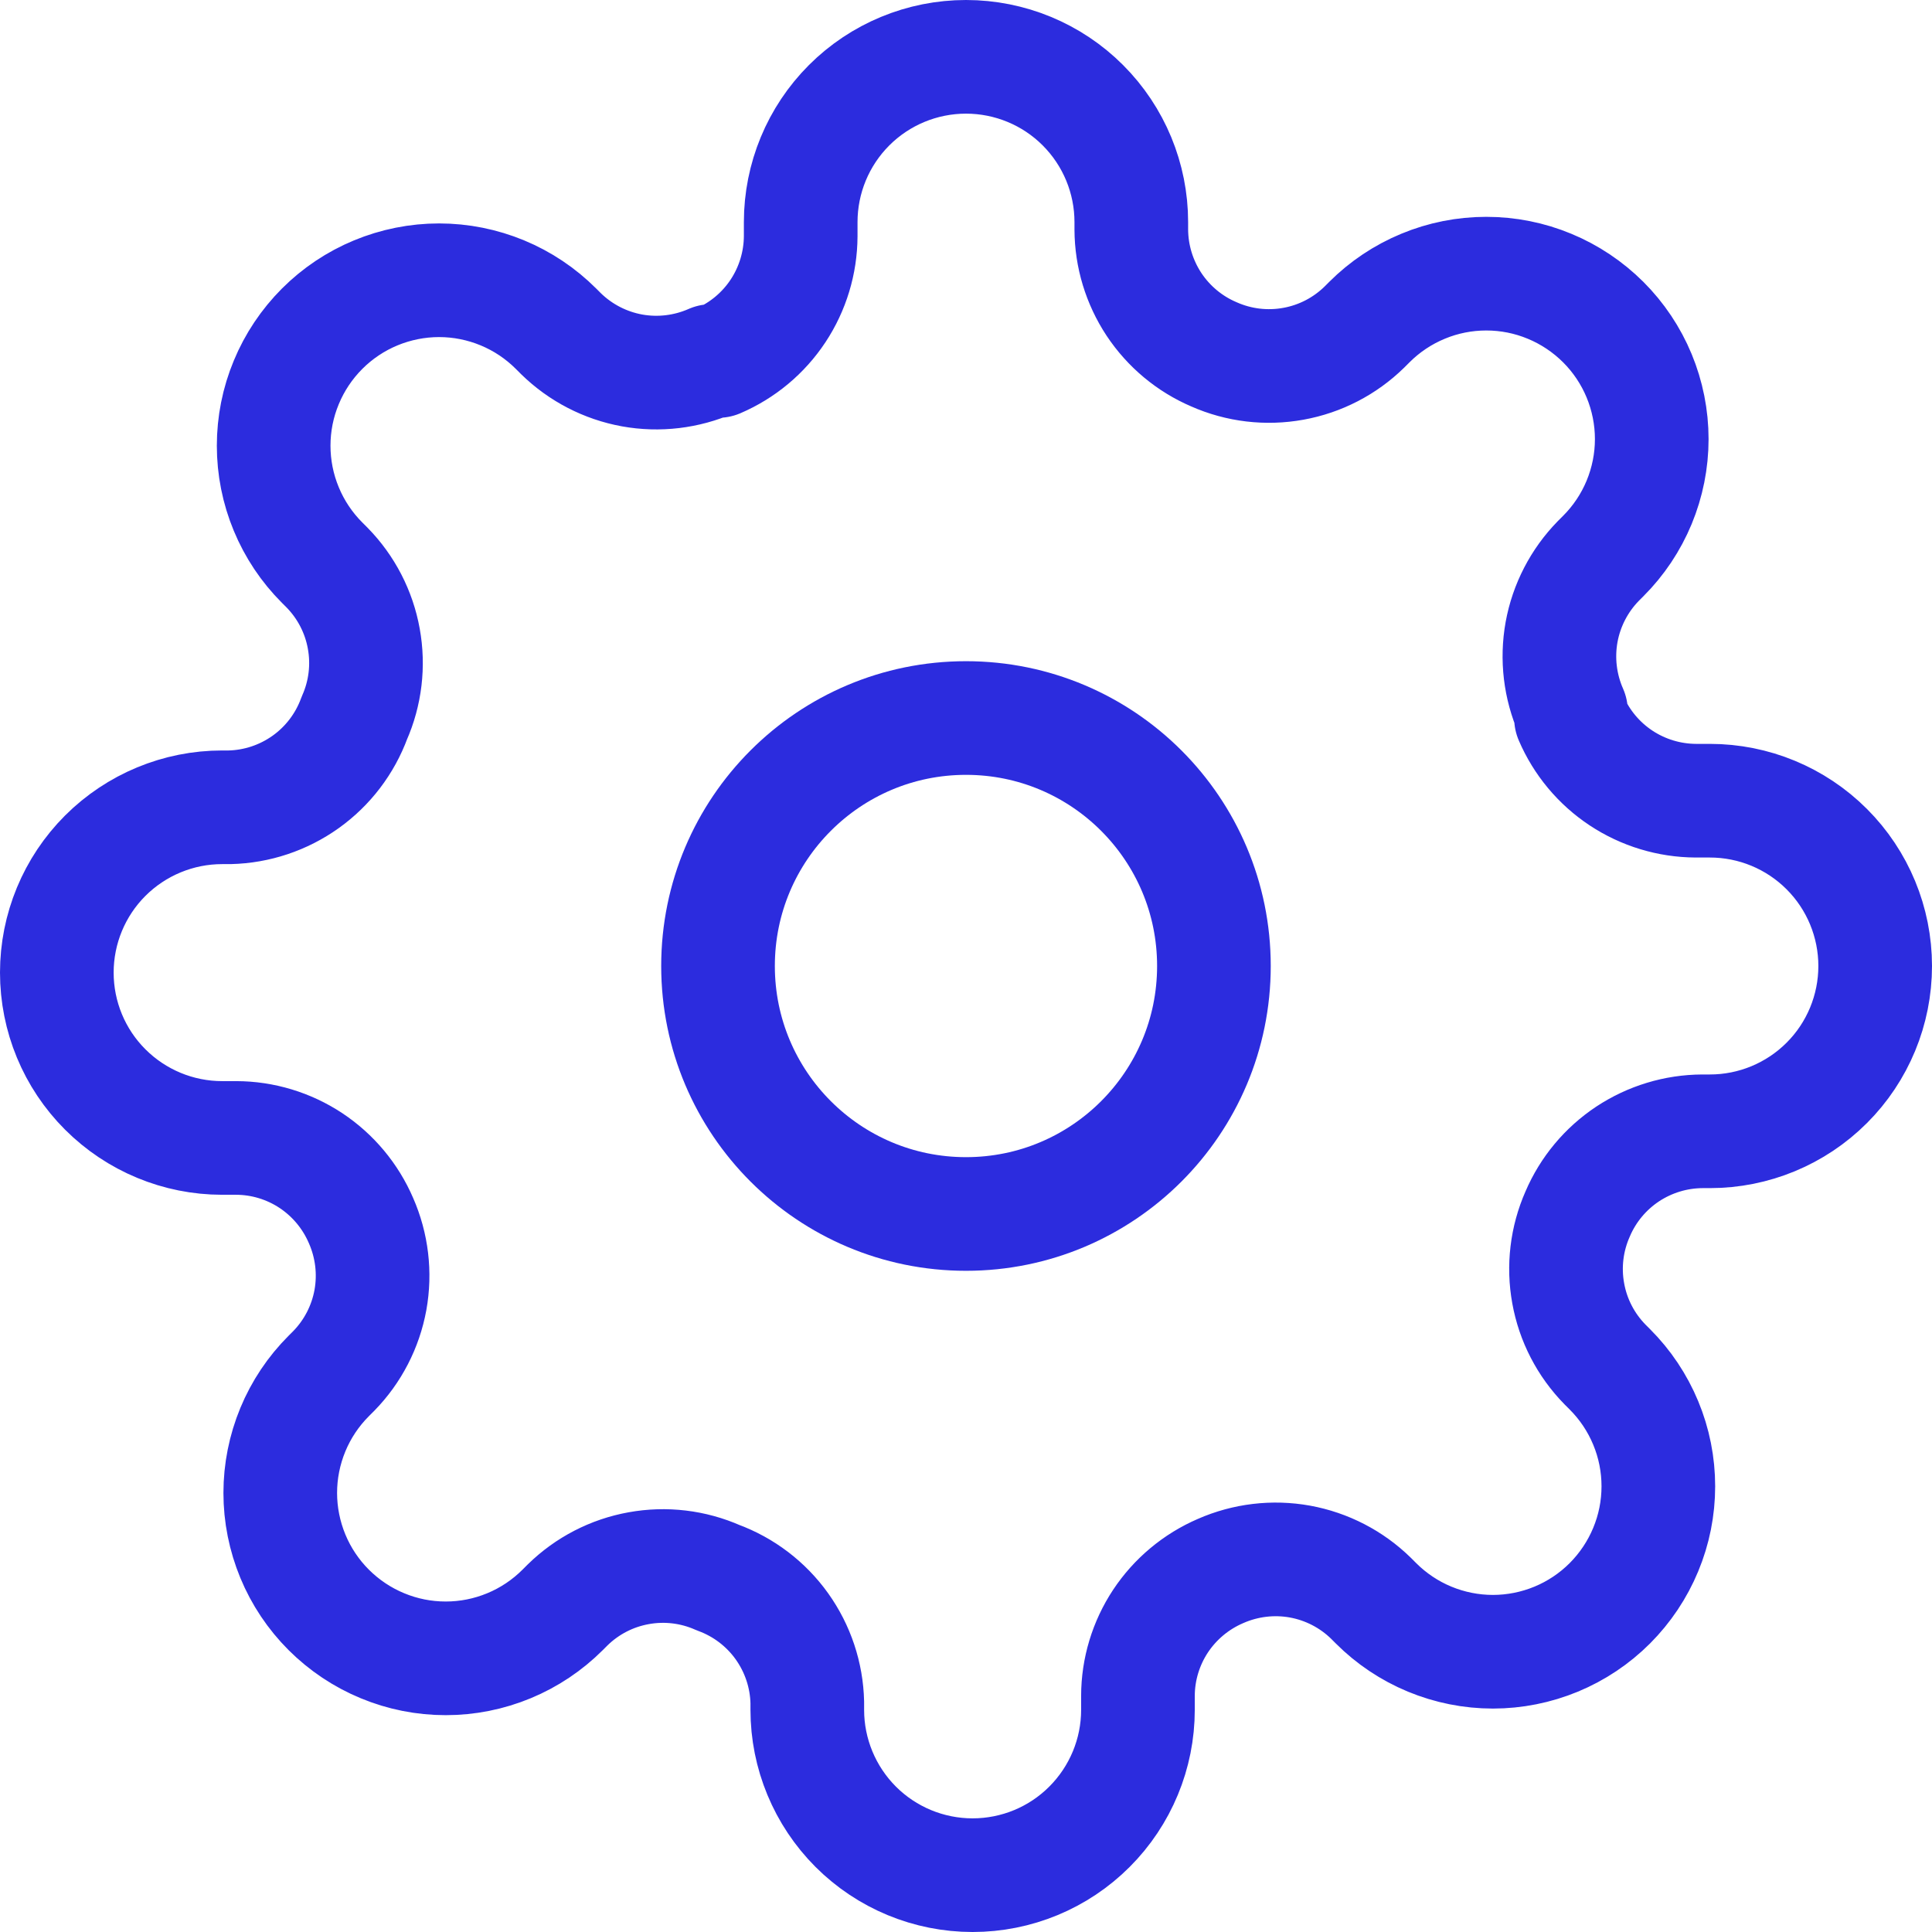<svg width="34" height="34" viewBox="0 0 34 34" fill="none" xmlns="http://www.w3.org/2000/svg">
<path d="M17 21.364C19.41 21.364 21.363 19.41 21.363 17C21.363 14.59 19.41 12.636 17 12.636C14.59 12.636 12.636 14.59 12.636 17C12.636 19.41 14.59 21.364 17 21.364Z" stroke="#2C2CDE" stroke-width="2" stroke-linecap="round" stroke-linejoin="round"/>
<path d="M27.764 21.364C27.57 21.802 27.512 22.289 27.598 22.761C27.683 23.233 27.908 23.668 28.244 24.011L28.331 24.098C28.601 24.368 28.816 24.689 28.962 25.042C29.109 25.395 29.184 25.774 29.184 26.156C29.184 26.539 29.109 26.917 28.962 27.27C28.816 27.623 28.601 27.944 28.331 28.215C28.061 28.485 27.74 28.7 27.387 28.846C27.034 28.992 26.655 29.068 26.273 29.068C25.89 29.068 25.512 28.992 25.159 28.846C24.806 28.7 24.485 28.485 24.215 28.215L24.127 28.127C23.785 27.792 23.349 27.567 22.877 27.481C22.405 27.396 21.919 27.454 21.48 27.647C21.05 27.832 20.683 28.138 20.424 28.528C20.166 28.918 20.027 29.376 20.026 29.844V30.091C20.026 30.862 19.719 31.602 19.173 32.148C18.628 32.694 17.888 33 17.116 33C16.345 33 15.605 32.694 15.059 32.148C14.514 31.602 14.207 30.862 14.207 30.091V29.96C14.196 29.479 14.04 29.012 13.76 28.62C13.48 28.228 13.088 27.93 12.636 27.764C12.198 27.57 11.711 27.512 11.239 27.598C10.767 27.683 10.332 27.908 9.989 28.244L9.902 28.331C9.632 28.601 9.311 28.816 8.958 28.962C8.604 29.109 8.226 29.184 7.844 29.184C7.461 29.184 7.083 29.109 6.73 28.962C6.376 28.816 6.056 28.601 5.785 28.331C5.515 28.061 5.3 27.74 5.154 27.387C5.008 27.034 4.932 26.655 4.932 26.273C4.932 25.89 5.008 25.512 5.154 25.159C5.3 24.806 5.515 24.485 5.785 24.215L5.873 24.127C6.208 23.785 6.433 23.349 6.519 22.877C6.604 22.405 6.546 21.919 6.353 21.48C6.168 21.05 5.862 20.683 5.472 20.424C5.082 20.166 4.624 20.027 4.156 20.026H3.909C3.138 20.026 2.398 19.719 1.852 19.173C1.306 18.628 1 17.888 1 17.116C1 16.345 1.306 15.605 1.852 15.059C2.398 14.514 3.138 14.207 3.909 14.207H4.04C4.521 14.196 4.988 14.04 5.38 13.76C5.772 13.48 6.07 13.088 6.236 12.636C6.43 12.198 6.488 11.711 6.402 11.239C6.317 10.767 6.092 10.332 5.756 9.989L5.669 9.902C5.399 9.632 5.184 9.311 5.038 8.958C4.891 8.604 4.816 8.226 4.816 7.844C4.816 7.461 4.891 7.083 5.038 6.73C5.184 6.376 5.399 6.056 5.669 5.785C5.939 5.515 6.26 5.3 6.613 5.154C6.966 5.008 7.345 4.932 7.727 4.932C8.11 4.932 8.488 5.008 8.841 5.154C9.194 5.3 9.515 5.515 9.785 5.785L9.873 5.873C10.216 6.208 10.651 6.433 11.123 6.519C11.595 6.604 12.081 6.546 12.52 6.353H12.636C13.067 6.168 13.434 5.862 13.692 5.472C13.95 5.082 14.089 4.624 14.091 4.156V3.909C14.091 3.138 14.397 2.398 14.943 1.852C15.489 1.306 16.229 1 17 1C17.771 1 18.512 1.306 19.057 1.852C19.603 2.398 19.909 3.138 19.909 3.909V4.04C19.911 4.508 20.05 4.965 20.308 5.356C20.567 5.746 20.933 6.052 21.364 6.236C21.802 6.43 22.289 6.488 22.761 6.402C23.233 6.317 23.668 6.092 24.011 5.756L24.098 5.669C24.368 5.399 24.689 5.184 25.042 5.038C25.395 4.891 25.774 4.816 26.156 4.816C26.539 4.816 26.917 4.891 27.27 5.038C27.623 5.184 27.944 5.399 28.215 5.669C28.485 5.939 28.7 6.26 28.846 6.613C28.992 6.966 29.068 7.345 29.068 7.727C29.068 8.11 28.992 8.488 28.846 8.841C28.7 9.194 28.485 9.515 28.215 9.785L28.127 9.873C27.792 10.216 27.567 10.651 27.481 11.123C27.396 11.595 27.454 12.081 27.647 12.52V12.636C27.832 13.067 28.138 13.434 28.528 13.692C28.918 13.95 29.376 14.089 29.844 14.091H30.091C30.862 14.091 31.602 14.397 32.148 14.943C32.694 15.489 33 16.229 33 17C33 17.771 32.694 18.512 32.148 19.057C31.602 19.603 30.862 19.909 30.091 19.909H29.96C29.492 19.911 29.035 20.05 28.644 20.308C28.254 20.567 27.948 20.933 27.764 21.364V21.364Z" stroke="#2C2CDE" stroke-width="2" stroke-linecap="round" stroke-linejoin="round"/>
</svg>
